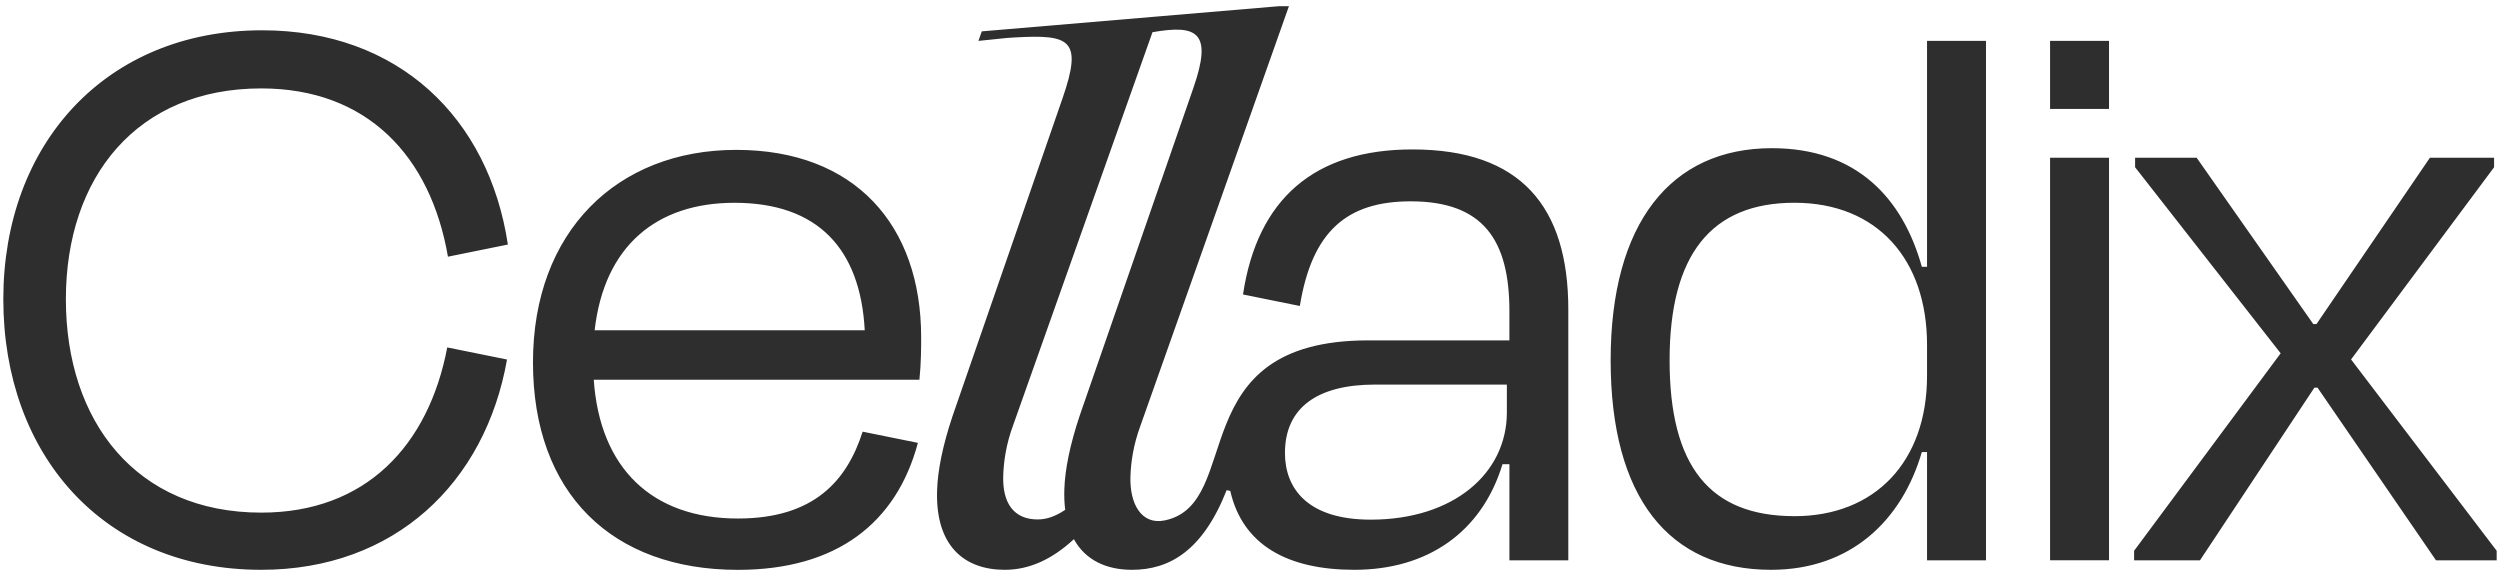 <svg width="377" height="86" viewBox="0 0 377 86" fill="none" xmlns="http://www.w3.org/2000/svg">
<path d="M376.497 83.058V84.494H367.348L349.484 58.46H349.01L331.758 84.494H321.823V83.058L343.235 54.205L343.924 53.279L321.974 25.222V23.786H331.254L348.842 48.867H349.326L366.431 23.786H376.107V25.222L355.229 53.279L354.54 54.205L376.5 83.058H376.497ZM318.04 16.434V6.158H309.15V16.43H318.04V16.434ZM318.04 84.494V23.783H309.15V84.491H318.04V84.494ZM290.597 84.494H299.487V6.158H290.597V40.232H289.814C286.938 29.917 280.01 22.346 267.2 22.346C251.906 22.346 242.885 33.705 242.885 54.333C242.885 74.96 251.644 85.927 267.069 85.927C279.097 85.927 286.807 78.484 289.814 68.172H290.597V84.491V84.494ZM270.6 77.836C257.789 77.836 251.775 70.266 251.775 54.336C251.775 38.407 258.047 30.575 270.6 30.575C283.152 30.575 290.597 39.192 290.597 51.987V56.689C290.597 69.615 282.755 77.84 270.6 77.84V77.836ZM236.501 46.669V84.494H227.621V70.001H226.576C223.438 80.316 215.207 85.927 204.224 85.927C194.171 85.927 187.385 82.195 185.523 74.028L184.976 73.917C181.371 83.095 176.304 85.927 170.707 85.927C166.887 85.927 163.698 84.504 161.944 81.309C158.766 84.242 155.349 85.927 151.519 85.927C145.485 85.927 141.02 82.397 141.315 73.893C141.419 70.883 142.152 67.222 143.633 62.776L160.238 14.799C163.325 5.907 161.296 5.192 153.071 5.645C152.648 5.668 152.245 5.695 151.858 5.722L147.544 6.168L148.052 4.729L174.638 2.477L192.868 0.934H194.37L184.986 27.45L171.973 64.212C170.905 67.091 170.545 69.705 170.471 71.799C170.327 75.984 172.128 79.219 175.672 78.471C187.771 75.91 178.017 51.33 206.314 51.33H227.618V46.923C227.618 36.229 223.7 30.36 212.731 30.36C203.068 30.36 197.844 34.923 196.016 46.142L187.445 44.407C189.609 29.997 198.21 22.534 212.993 22.534C229.318 22.534 236.501 31.142 236.501 46.665V46.669ZM160.634 76.883C160.513 75.927 160.463 74.893 160.503 73.766C160.607 70.763 161.34 67.108 162.821 62.669L175.041 27.417L175.058 27.407L179.97 13.236C182.889 4.84 180.524 3.679 173.794 4.856L152.789 64.101C151.72 66.974 151.361 69.585 151.287 71.675C151.143 75.853 152.866 78.333 156.488 78.333C157.869 78.333 159.236 77.83 160.634 76.88V76.883ZM227.232 57.994H207.365C198.606 57.994 193.771 61.521 193.771 68.309C193.771 73.531 197.037 78.363 206.71 78.363C219.131 78.363 227.235 71.444 227.235 62.175V57.997L227.232 57.994ZM138.419 66.783C135.19 78.856 126.189 85.934 111.279 85.934C92.289 85.934 80.372 74.4 80.372 54.648C80.372 34.897 93.076 22.601 111.017 22.601C128.958 22.601 138.91 33.981 138.91 50.853C138.91 52.293 138.91 54.776 138.648 57.263H89.538C90.455 70.605 98.313 78.192 111.279 78.192C122.796 78.192 127.728 72.454 130.087 65.095L138.419 66.783ZM89.672 49.809H130.403C129.747 37.514 123.33 30.581 110.758 30.581C98.972 30.581 91.113 37.121 89.672 49.809ZM67.444 52.397C64.618 67.209 55.15 77.303 39.4 77.303C20.541 77.303 9.934 63.568 9.934 45.125C9.934 26.682 20.669 13.333 39.396 13.333C55.372 13.333 64.934 23.534 67.551 38.709L76.589 36.877C73.706 17.779 60.089 4.568 39.527 4.568C15.955 4.571 0.5 21.705 0.5 45.118C0.5 68.531 15.562 85.927 39.396 85.927C59.501 85.927 73.175 72.836 76.458 54.215L67.44 52.39L67.444 52.397Z" fill="#2E2E2E"></path>
</svg>
